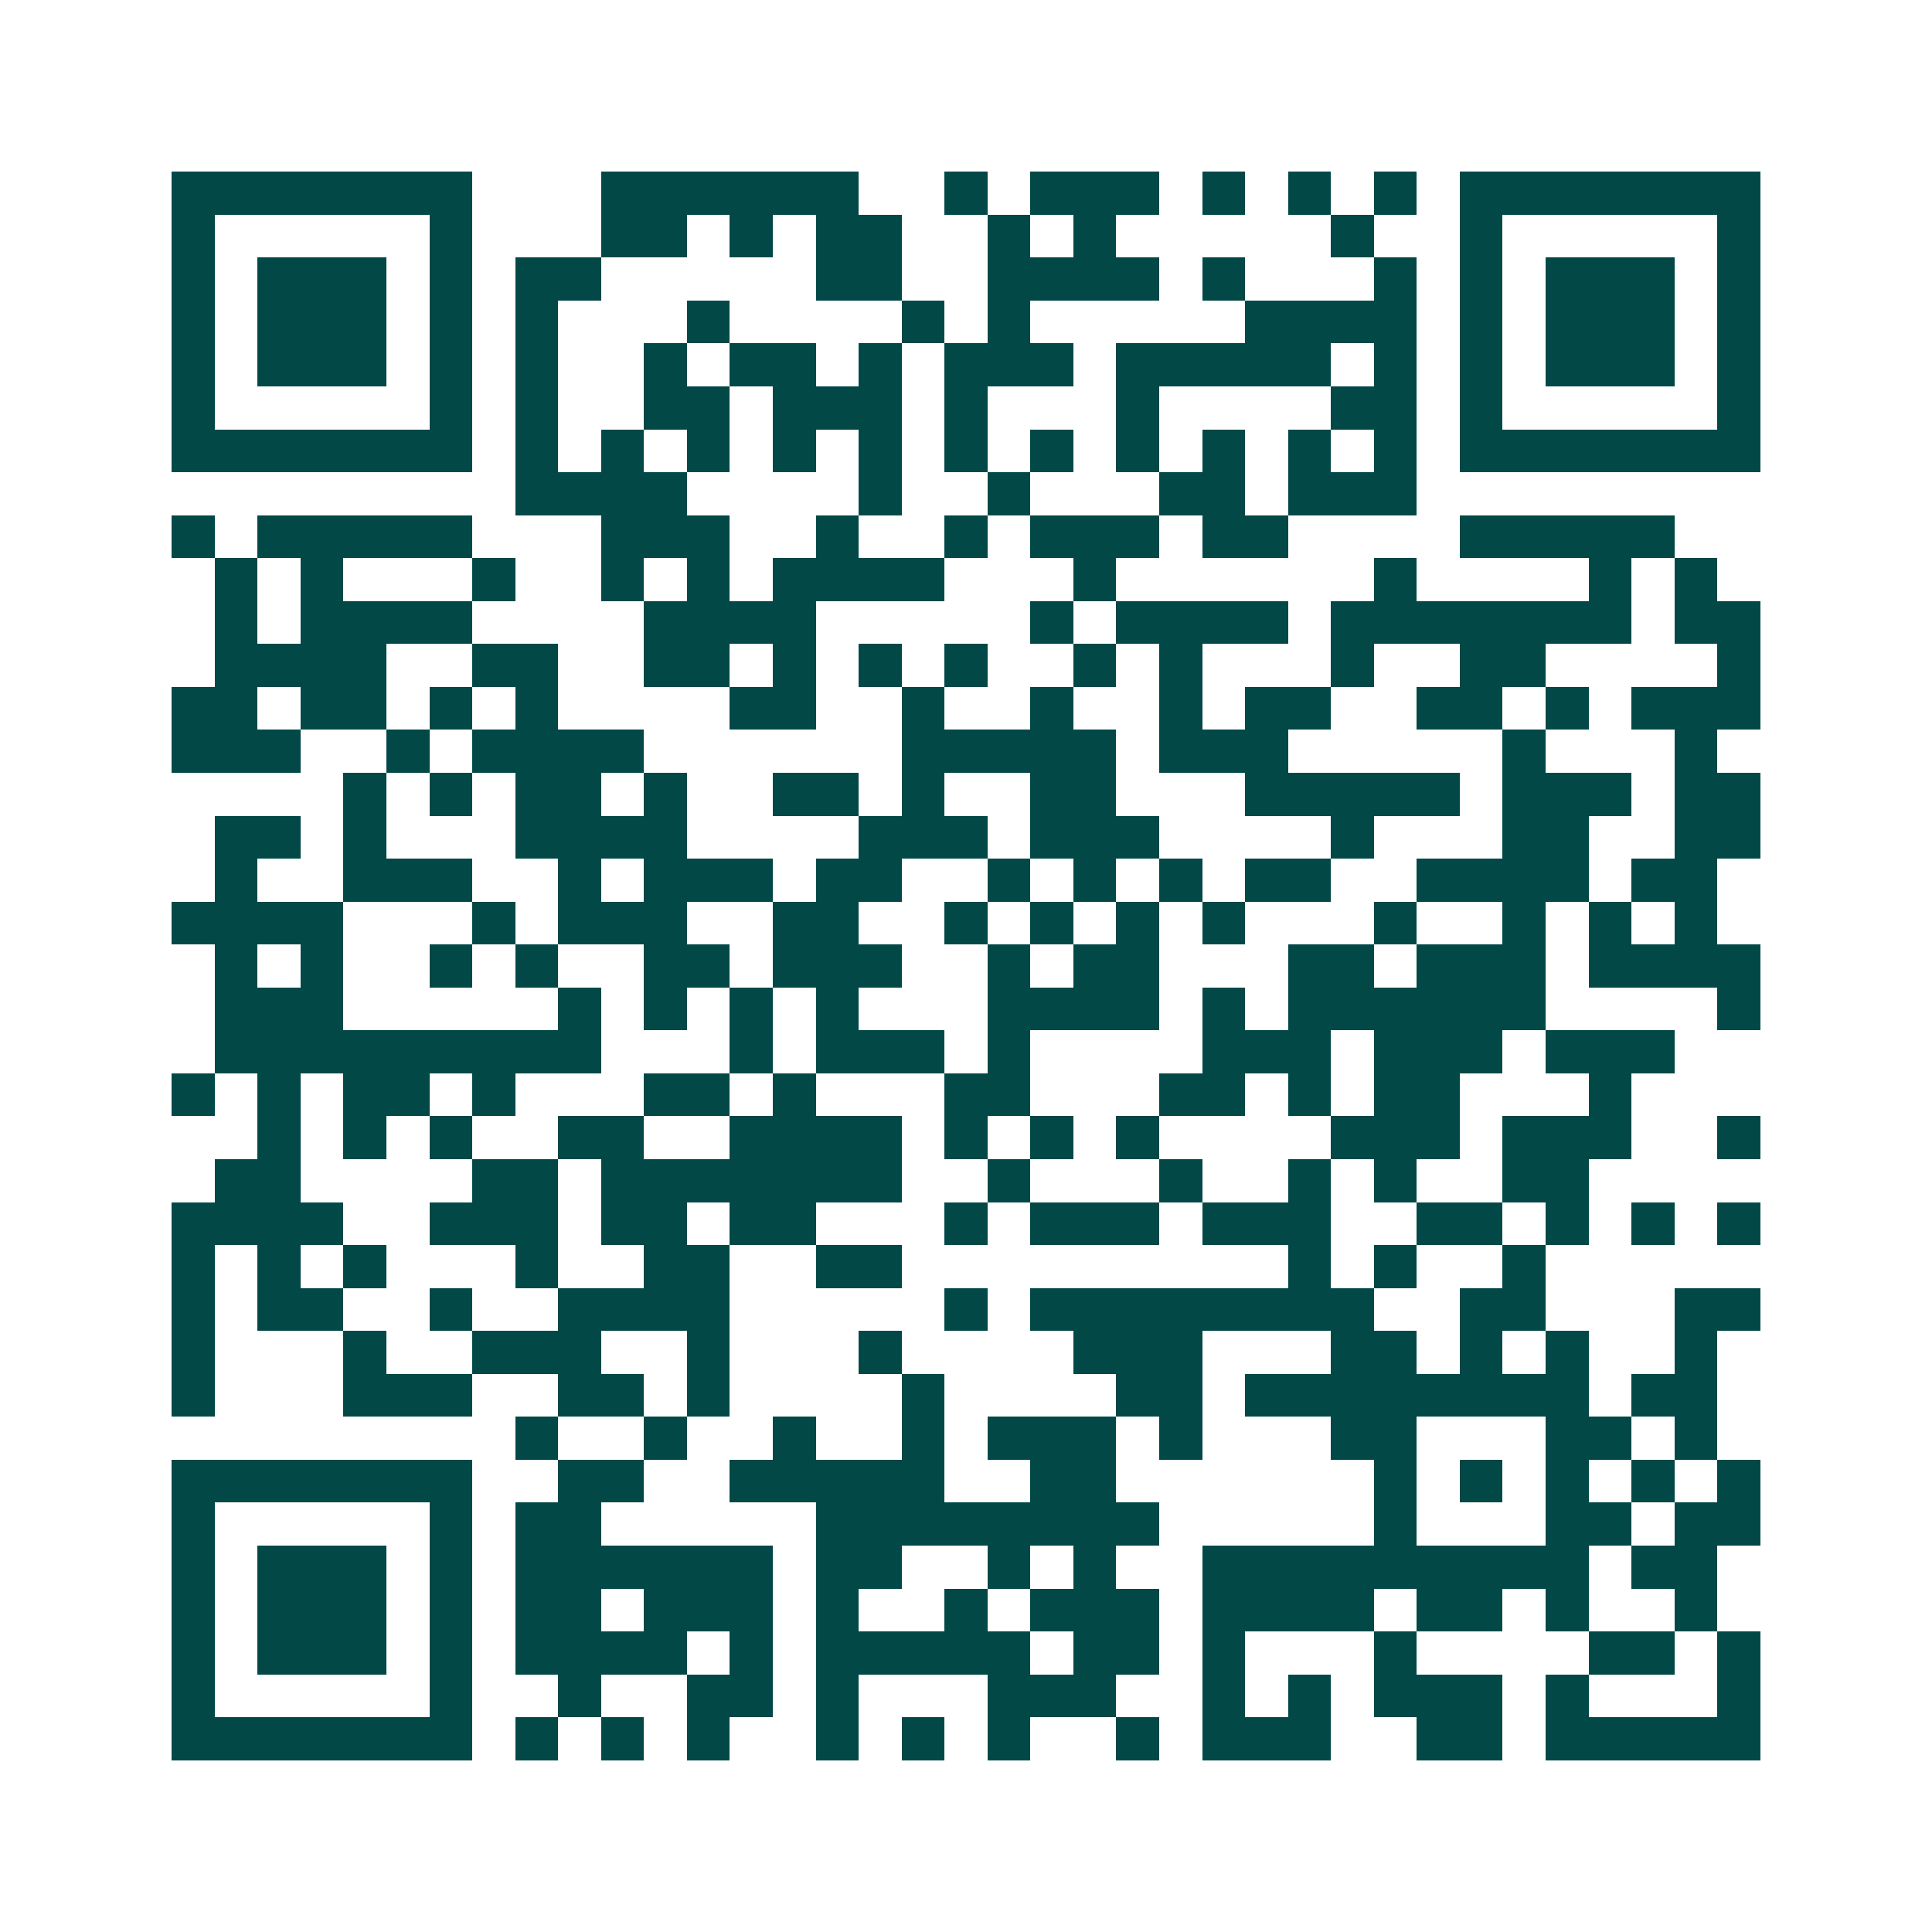 <svg xmlns="http://www.w3.org/2000/svg" width="200" height="200" viewBox="0 0 45 45" shape-rendering="crispEdges"><path fill="#ffffff" d="M0 0h45v45H0z"/><path stroke="#014847" d="M4 4.5h7m3 0h6m2 0h1m1 0h3m1 0h1m1 0h1m1 0h1m1 0h7M4 5.5h1m5 0h1m3 0h2m1 0h1m1 0h2m2 0h1m1 0h1m5 0h1m2 0h1m5 0h1M4 6.5h1m1 0h3m1 0h1m1 0h2m5 0h2m2 0h4m1 0h1m3 0h1m1 0h1m1 0h3m1 0h1M4 7.5h1m1 0h3m1 0h1m1 0h1m3 0h1m4 0h1m1 0h1m5 0h4m1 0h1m1 0h3m1 0h1M4 8.5h1m1 0h3m1 0h1m1 0h1m2 0h1m1 0h2m1 0h1m1 0h3m1 0h5m1 0h1m1 0h1m1 0h3m1 0h1M4 9.5h1m5 0h1m1 0h1m2 0h2m1 0h3m1 0h1m3 0h1m4 0h2m1 0h1m5 0h1M4 10.5h7m1 0h1m1 0h1m1 0h1m1 0h1m1 0h1m1 0h1m1 0h1m1 0h1m1 0h1m1 0h1m1 0h1m1 0h7M12 11.5h4m4 0h1m2 0h1m3 0h2m1 0h3M4 12.5h1m1 0h5m3 0h3m2 0h1m2 0h1m1 0h3m1 0h2m4 0h5M5 13.5h1m1 0h1m3 0h1m2 0h1m1 0h1m1 0h4m3 0h1m6 0h1m4 0h1m1 0h1M5 14.5h1m1 0h4m4 0h4m5 0h1m1 0h4m1 0h7m1 0h2M5 15.5h4m2 0h2m2 0h2m1 0h1m1 0h1m1 0h1m2 0h1m1 0h1m3 0h1m2 0h2m4 0h1M4 16.5h2m1 0h2m1 0h1m1 0h1m4 0h2m2 0h1m2 0h1m2 0h1m1 0h2m2 0h2m1 0h1m1 0h3M4 17.5h3m2 0h1m1 0h4m6 0h5m1 0h3m5 0h1m3 0h1M8 18.5h1m1 0h1m1 0h2m1 0h1m2 0h2m1 0h1m2 0h2m3 0h5m1 0h3m1 0h2M5 19.5h2m1 0h1m3 0h4m4 0h3m1 0h3m4 0h1m3 0h2m2 0h2M5 20.5h1m2 0h3m2 0h1m1 0h3m1 0h2m2 0h1m1 0h1m1 0h1m1 0h2m2 0h4m1 0h2M4 21.5h4m3 0h1m1 0h3m2 0h2m2 0h1m1 0h1m1 0h1m1 0h1m3 0h1m2 0h1m1 0h1m1 0h1M5 22.5h1m1 0h1m2 0h1m1 0h1m2 0h2m1 0h3m2 0h1m1 0h2m3 0h2m1 0h3m1 0h4M5 23.5h3m5 0h1m1 0h1m1 0h1m1 0h1m3 0h4m1 0h1m1 0h6m4 0h1M5 24.5h9m3 0h1m1 0h3m1 0h1m4 0h3m1 0h3m1 0h3M4 25.5h1m1 0h1m1 0h2m1 0h1m3 0h2m1 0h1m3 0h2m3 0h2m1 0h1m1 0h2m3 0h1M6 26.5h1m1 0h1m1 0h1m2 0h2m2 0h4m1 0h1m1 0h1m1 0h1m4 0h3m1 0h3m2 0h1M5 27.5h2m4 0h2m1 0h7m2 0h1m3 0h1m2 0h1m1 0h1m2 0h2M4 28.5h4m2 0h3m1 0h2m1 0h2m3 0h1m1 0h3m1 0h3m2 0h2m1 0h1m1 0h1m1 0h1M4 29.5h1m1 0h1m1 0h1m3 0h1m2 0h2m2 0h2m9 0h1m1 0h1m2 0h1M4 30.5h1m1 0h2m2 0h1m2 0h4m5 0h1m1 0h8m2 0h2m3 0h2M4 31.5h1m3 0h1m2 0h3m2 0h1m3 0h1m4 0h3m3 0h2m1 0h1m1 0h1m2 0h1M4 32.5h1m3 0h3m2 0h2m1 0h1m4 0h1m4 0h2m1 0h8m1 0h2M12 33.5h1m2 0h1m2 0h1m2 0h1m1 0h3m1 0h1m3 0h2m3 0h2m1 0h1M4 34.5h7m2 0h2m2 0h5m2 0h2m6 0h1m1 0h1m1 0h1m1 0h1m1 0h1M4 35.5h1m5 0h1m1 0h2m5 0h8m5 0h1m3 0h2m1 0h2M4 36.5h1m1 0h3m1 0h1m1 0h6m1 0h2m2 0h1m1 0h1m2 0h9m1 0h2M4 37.5h1m1 0h3m1 0h1m1 0h2m1 0h3m1 0h1m2 0h1m1 0h3m1 0h4m1 0h2m1 0h1m2 0h1M4 38.5h1m1 0h3m1 0h1m1 0h4m1 0h1m1 0h5m1 0h2m1 0h1m3 0h1m4 0h2m1 0h1M4 39.5h1m5 0h1m2 0h1m2 0h2m1 0h1m3 0h3m2 0h1m1 0h1m1 0h3m1 0h1m3 0h1M4 40.5h7m1 0h1m1 0h1m1 0h1m2 0h1m1 0h1m1 0h1m2 0h1m1 0h3m2 0h2m1 0h5"/></svg>
